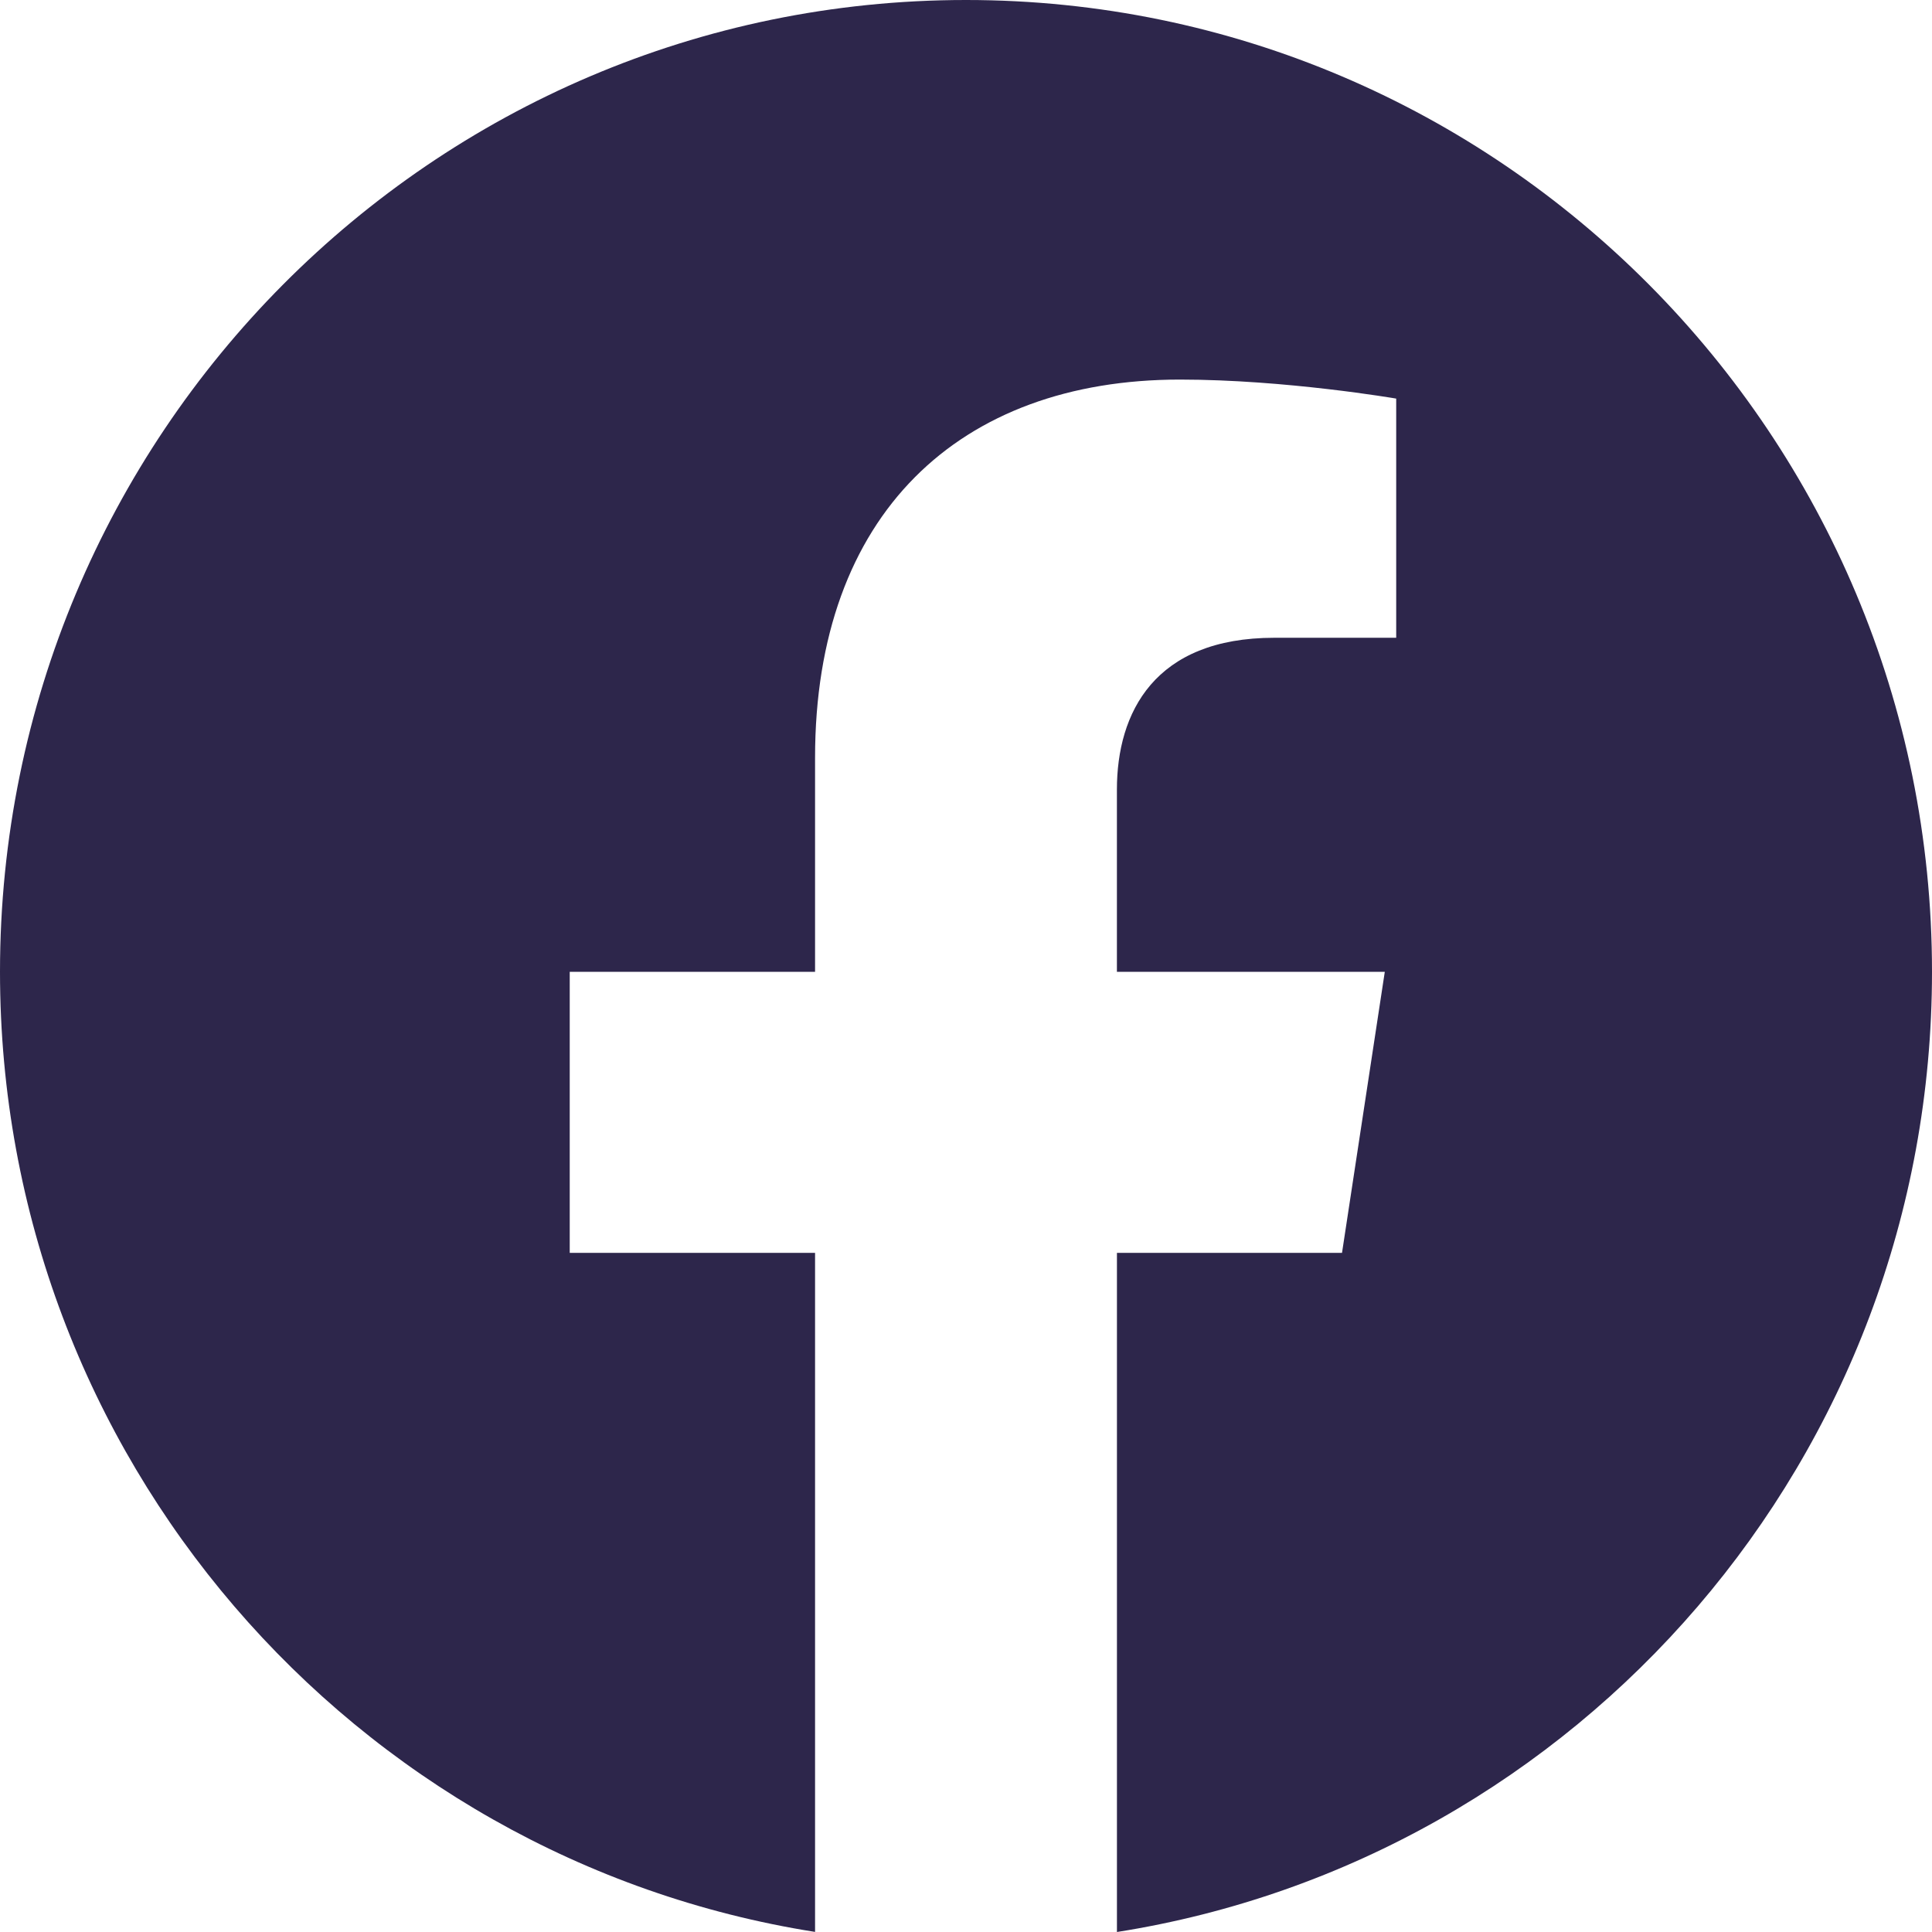 <svg width="64" height="64" viewBox="0 0 64 64" fill="none" xmlns="http://www.w3.org/2000/svg">
<path fill-rule="evenodd" clip-rule="evenodd" d="M64 32.193C64 14.415 49.671 0 32 0C14.329 0 0 14.415 0 32.193C0 48.261 11.7 61.58 27 63.997V41.502H18.873V32.193H27V25.101C27 17.034 31.779 12.574 39.087 12.574C42.589 12.574 46.251 13.204 46.251 13.204V21.127H42.214C38.241 21.127 36.999 23.608 36.999 26.157V32.193H45.873L44.456 41.502H37V64C52.3 61.584 64 48.266 64 32.193V32.193Z" fill="#2D264B"/>
</svg>

